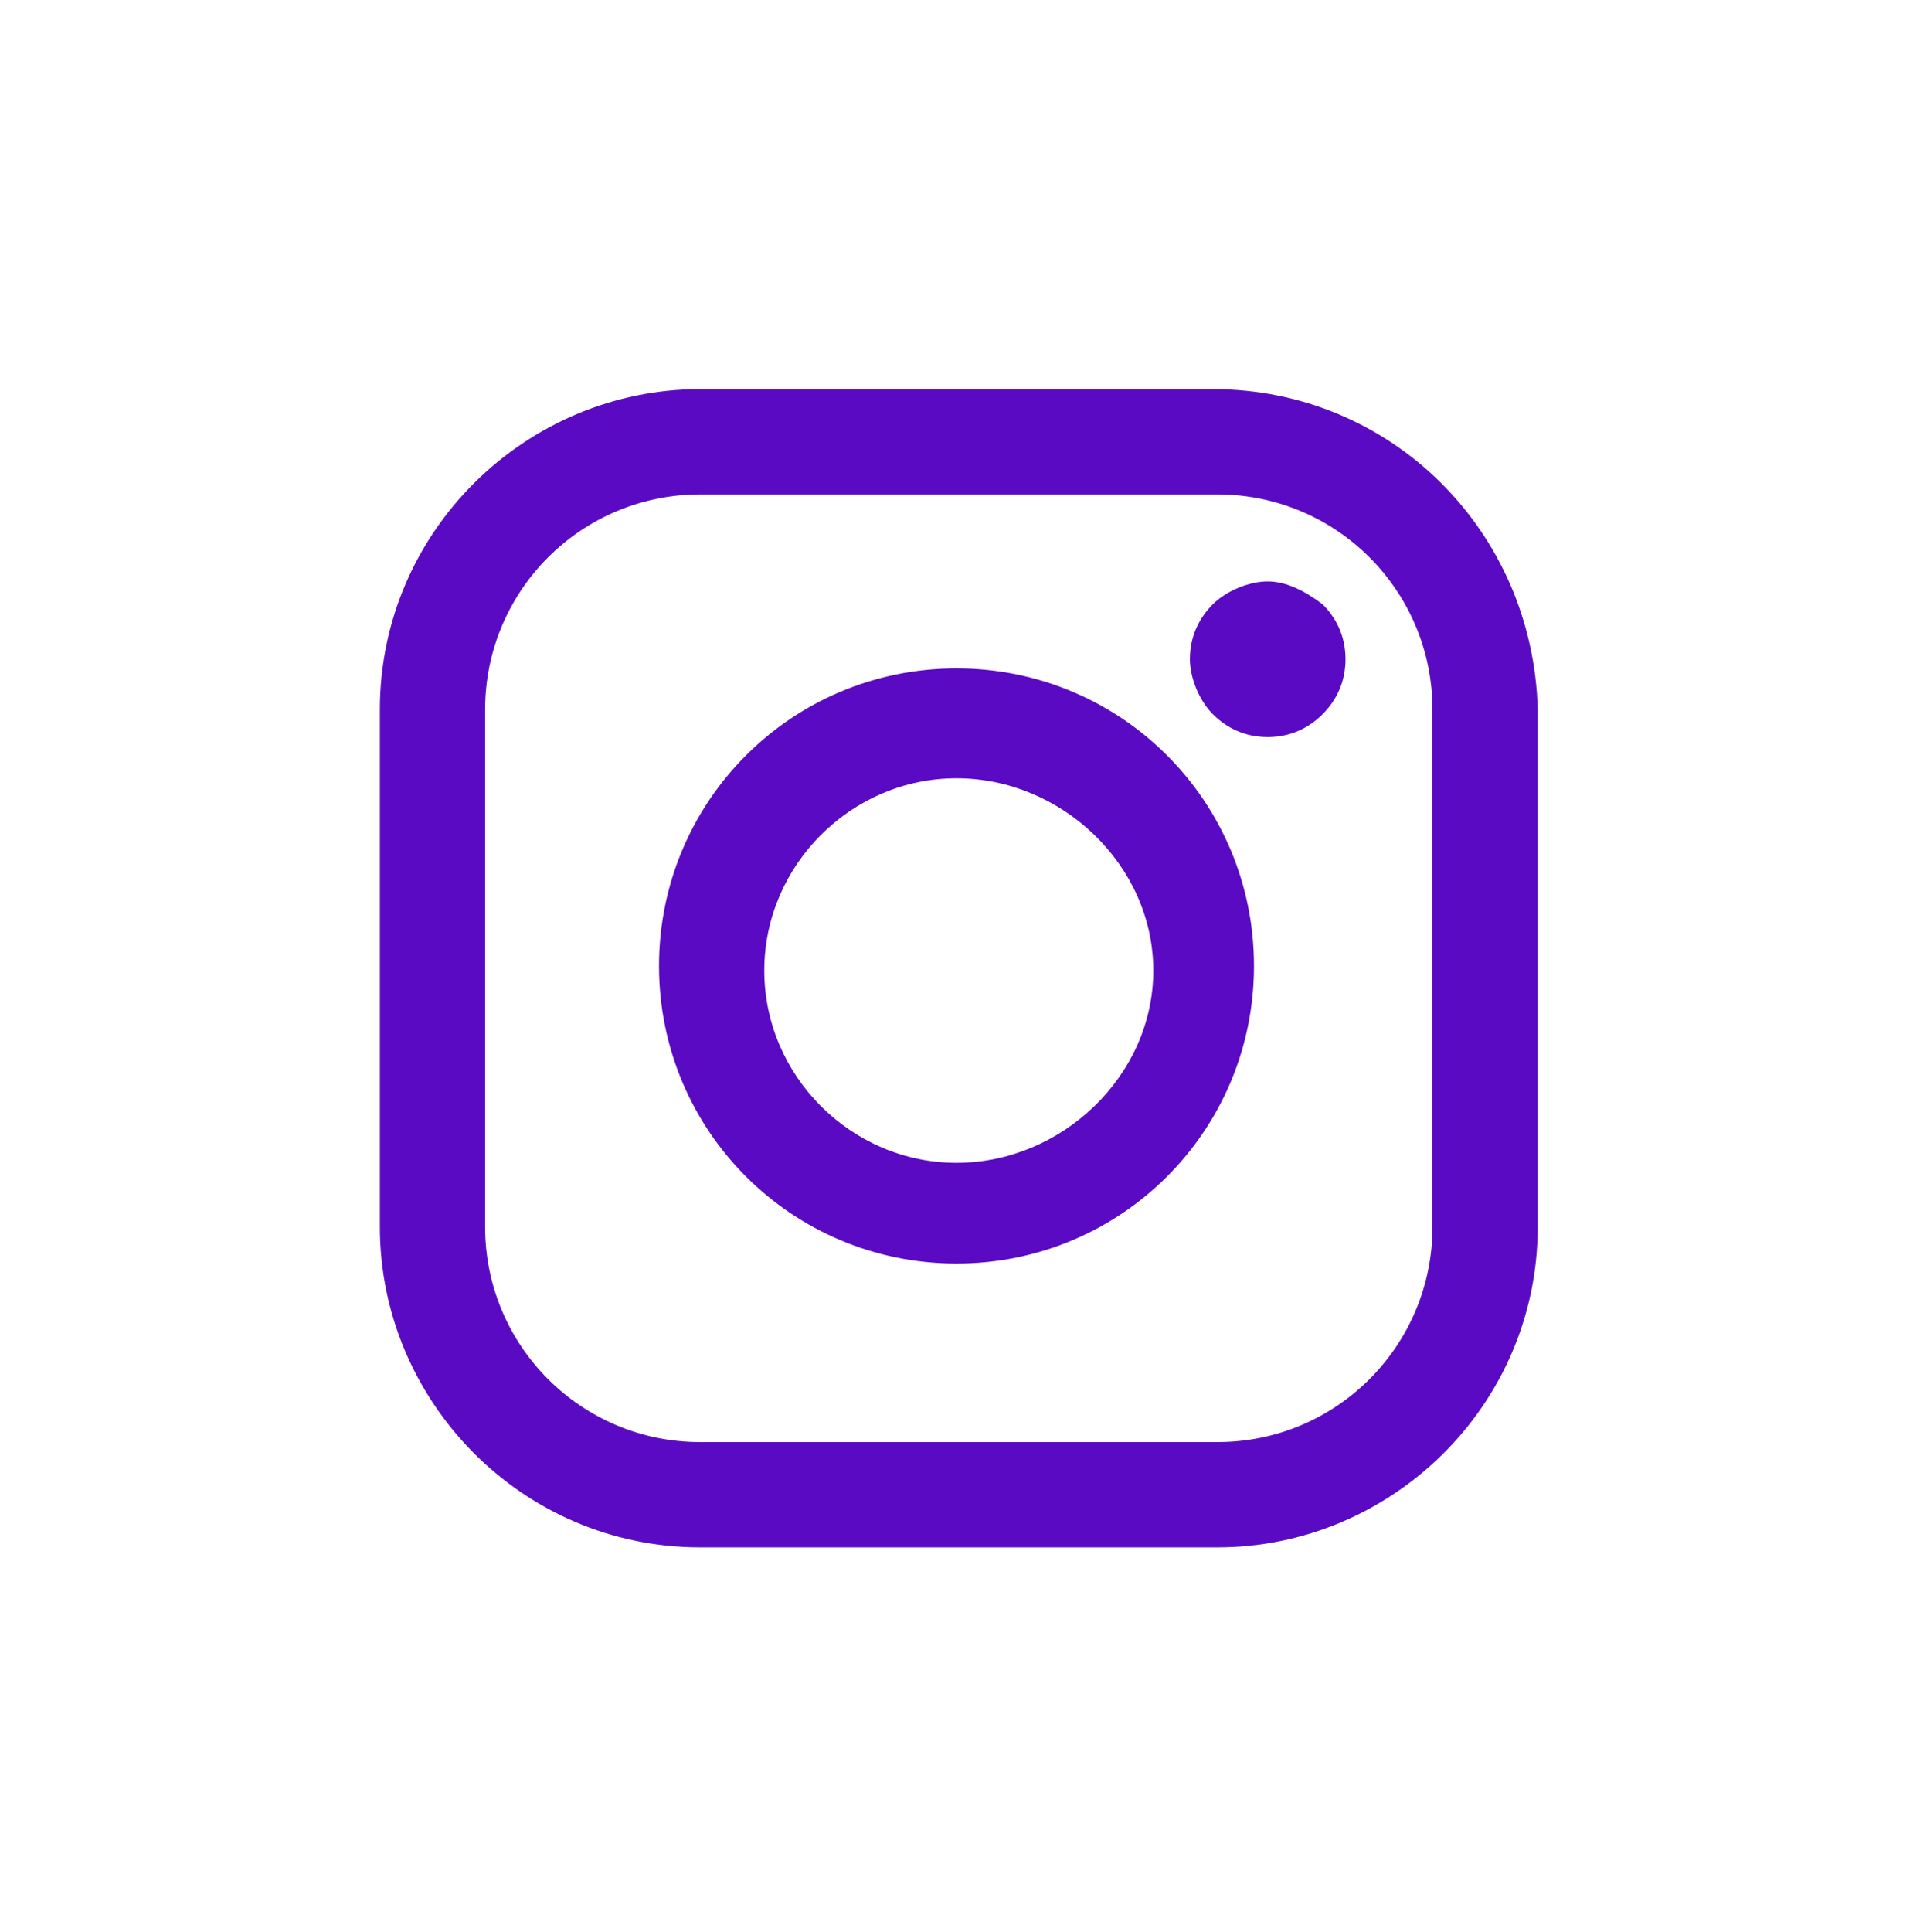 <?xml version="1.0" encoding="utf-8"?>
<!-- Generator: Adobe Illustrator 25.4.1, SVG Export Plug-In . SVG Version: 6.00 Build 0)  -->
<svg version="1.1" id="Layer_1" xmlns="http://www.w3.org/2000/svg" xmlns:xlink="http://www.w3.org/1999/xlink" x="0px" y="0px"
	 viewBox="0 0 41.8 42.2" style="enable-background:new 0 0 41.8 42.2;" xml:space="preserve">
<style type="text/css">
	.st0{fill:#5B0AC4;}
</style>
<g>
	<path class="st0" d="M26.5,8.5H15.3c-3.8,0-7,3.1-7,7v11.3c0,3.8,3.1,7,7,7h11.3c3.8,0,7-3.1,7-7V15.5C33.5,11.6,30.4,8.5,26.5,8.5
		z M31.3,26.8c0,2.6-2.1,4.7-4.7,4.7H15.3c-2.6,0-4.7-2.1-4.7-4.7V15.5c0-2.6,2.1-4.7,4.7-4.7h11.3c2.6,0,4.7,2.1,4.7,4.7V26.8z"/>
	<path class="st0" d="M20.9,14.6c-3.6,0-6.5,2.9-6.5,6.5c0,3.6,2.9,6.5,6.5,6.5s6.5-2.9,6.5-6.5C27.4,17.5,24.5,14.6,20.9,14.6z
		 M20.9,25.4c-2.3,0-4.2-1.9-4.2-4.2s1.9-4.2,4.2-4.2s4.3,1.9,4.3,4.2C25.2,23.5,23.2,25.4,20.9,25.4z"/>
	<path class="st0" d="M27.7,12.7c-0.4,0-0.9,0.2-1.2,0.5c-0.3,0.3-0.5,0.7-0.5,1.2c0,0.4,0.2,0.9,0.5,1.2c0.3,0.3,0.7,0.5,1.2,0.5
		c0.5,0,0.9-0.2,1.2-0.5c0.3-0.3,0.5-0.7,0.5-1.2c0-0.5-0.2-0.9-0.5-1.2C28.5,12.9,28.1,12.7,27.7,12.7z"/>
</g>
</svg>
